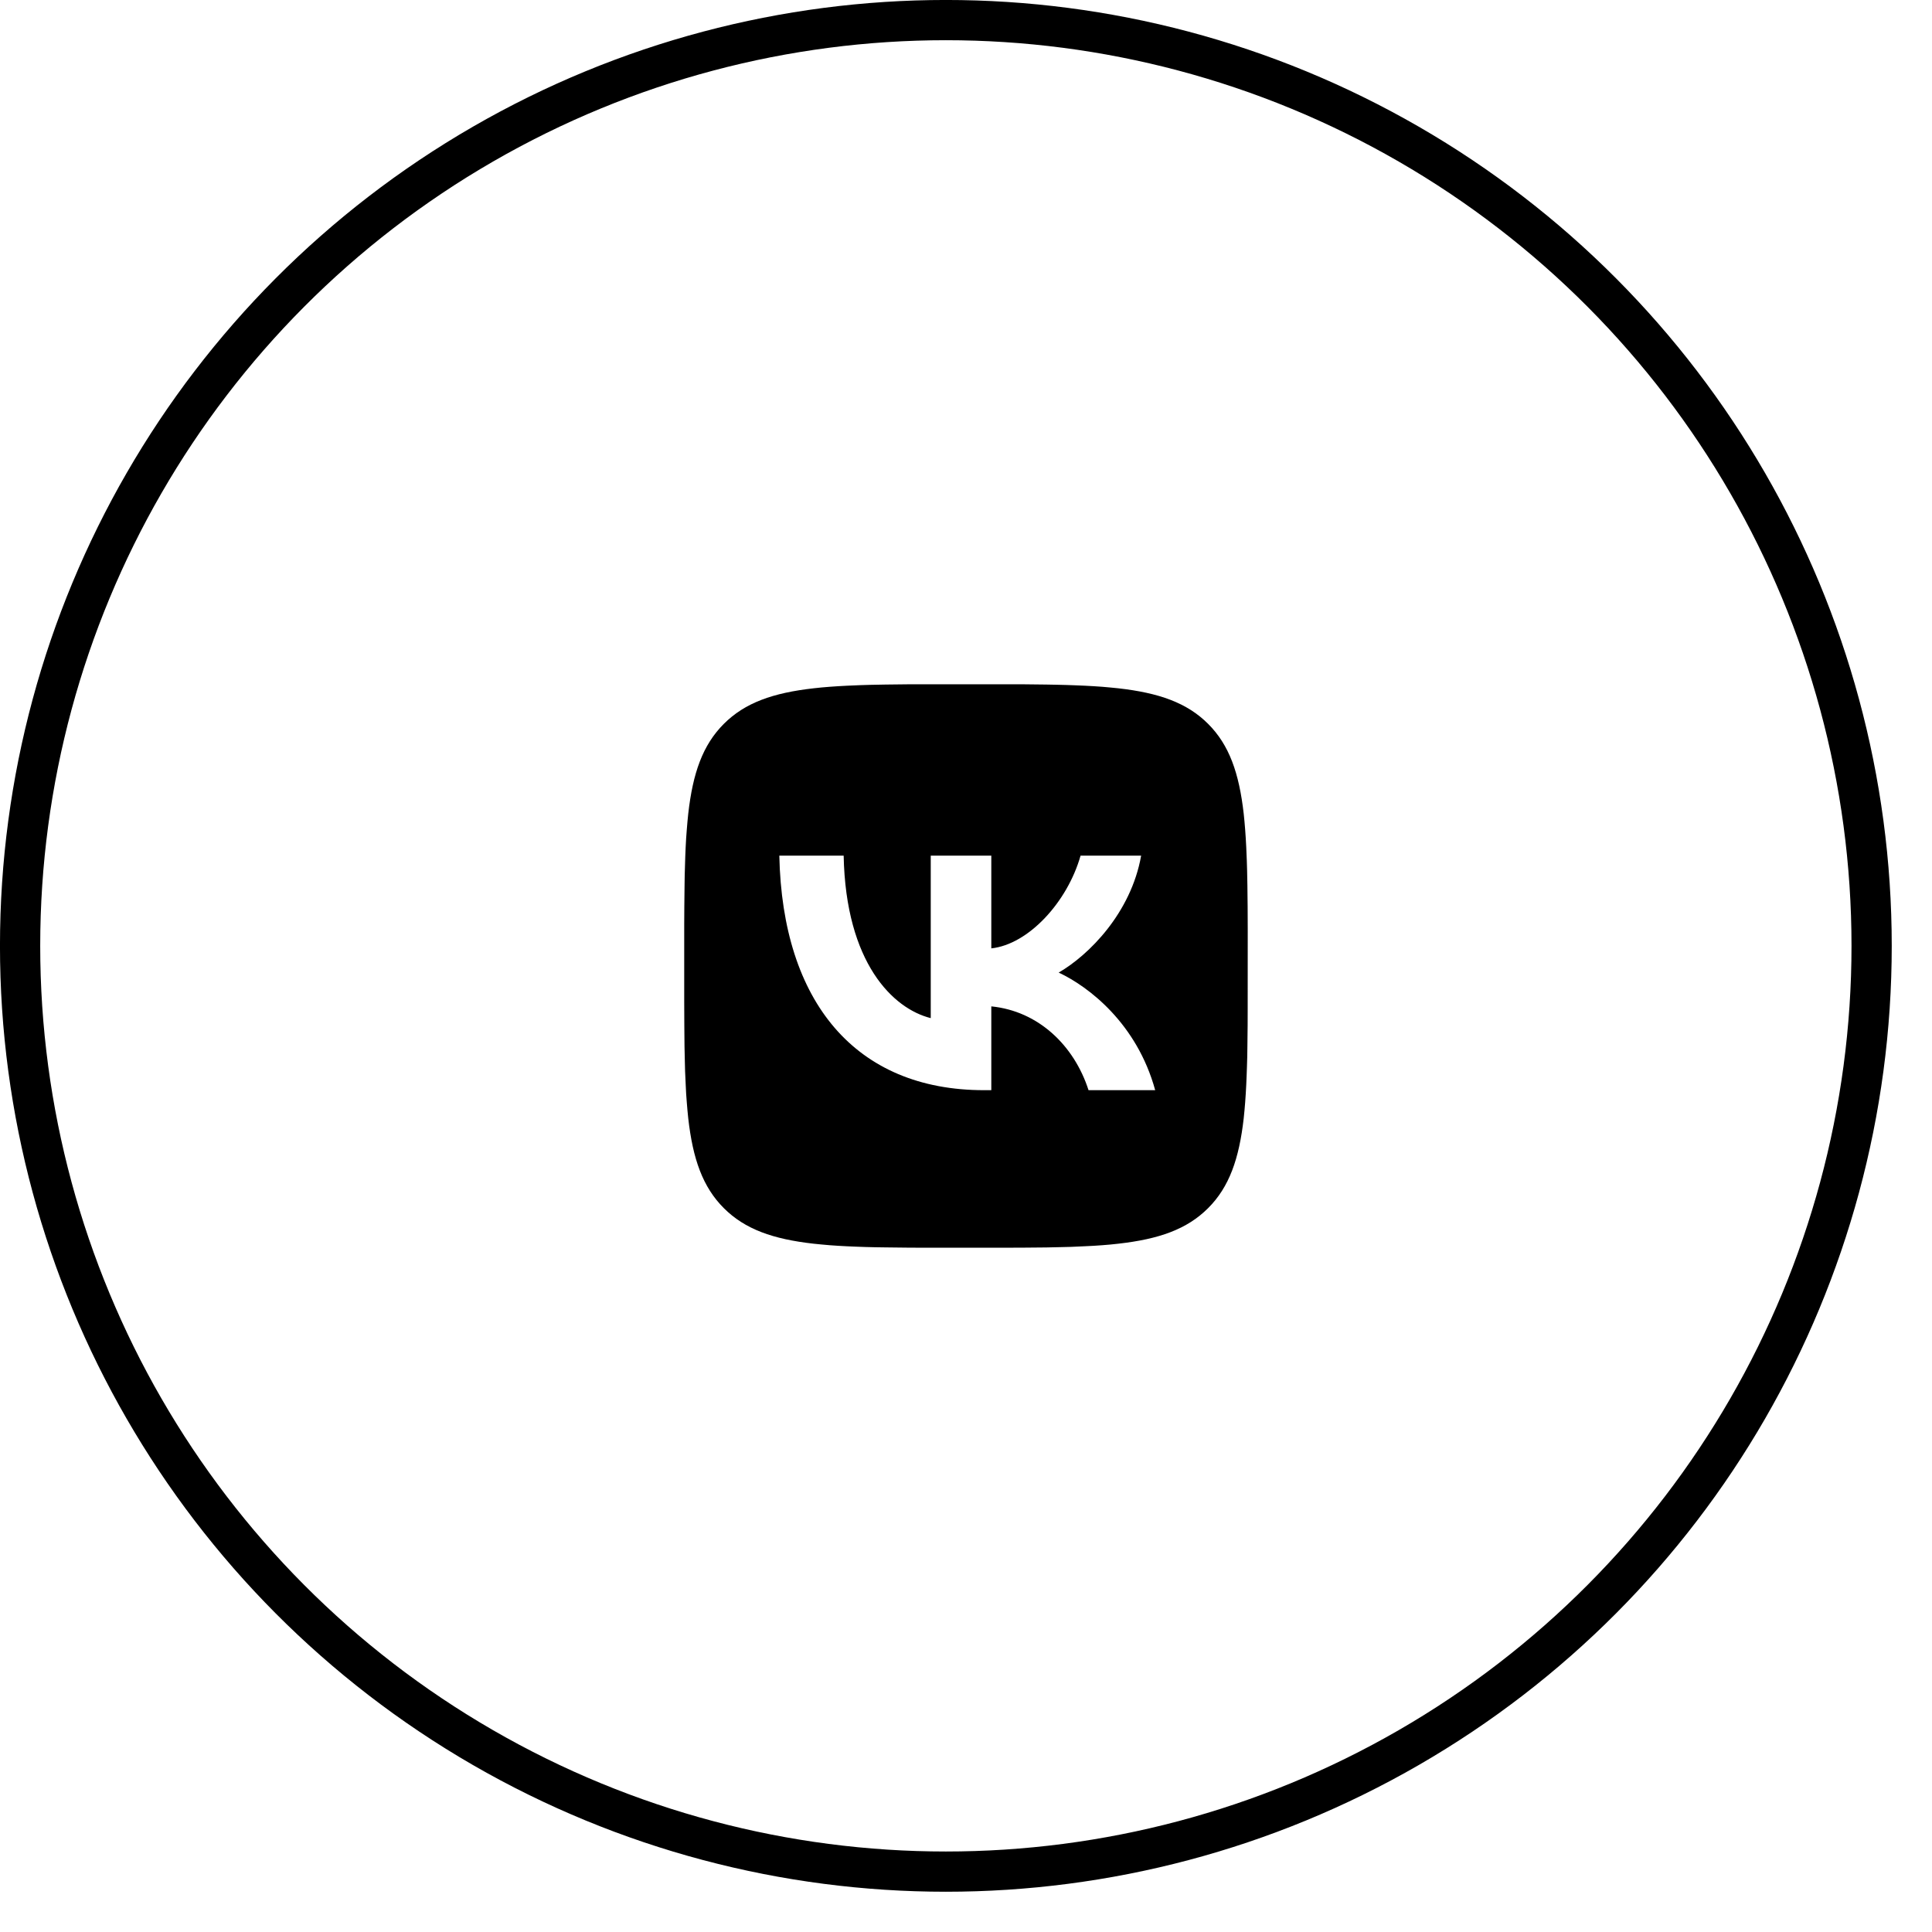 <?xml version="1.0" encoding="UTF-8"?> <svg xmlns="http://www.w3.org/2000/svg" width="40" height="40" viewBox="0 0 40 40" fill="none"><circle cx="19.583" cy="19.583" r="19.167" stroke="black" stroke-width="0.833"></circle><path d="M18.779 14.168L19.133 14.167H20.866L21.221 14.168L21.665 14.173L21.875 14.177L22.078 14.182L22.274 14.189L22.463 14.197L22.645 14.207L22.82 14.219L22.988 14.234L23.149 14.25C23.995 14.345 24.575 14.549 25.013 14.987C25.45 15.424 25.654 16.003 25.75 16.85L25.766 17.012L25.78 17.18L25.792 17.355L25.802 17.536L25.814 17.822L25.82 18.021L25.826 18.334L25.831 18.779L25.833 19.256L25.832 20.866L25.831 21.221L25.826 21.665L25.823 21.876L25.817 22.079L25.81 22.275L25.802 22.463L25.792 22.645L25.78 22.82L25.766 22.988L25.75 23.15C25.654 23.996 25.45 24.576 25.013 25.013C24.575 25.451 23.996 25.655 23.149 25.75L22.988 25.767L22.819 25.781L22.644 25.793L22.463 25.802L22.177 25.815L21.978 25.82L21.665 25.827L21.22 25.831L20.744 25.833L19.133 25.833L18.778 25.831L18.334 25.826L18.123 25.823L17.92 25.818L17.724 25.811L17.536 25.803L17.354 25.793L17.179 25.781L17.011 25.766L16.849 25.75C16.003 25.655 15.424 25.451 14.986 25.013C14.549 24.576 14.344 23.996 14.249 23.15L14.233 22.988L14.219 22.82L14.206 22.645L14.197 22.463L14.184 22.178L14.179 21.978L14.172 21.665L14.168 21.221L14.166 20.744L14.166 19.134L14.168 18.779L14.173 18.334L14.176 18.124L14.182 17.921L14.188 17.725L14.196 17.536L14.206 17.354L14.219 17.179L14.233 17.012L14.249 16.85C14.344 16.004 14.549 15.424 14.986 14.987C15.424 14.549 16.003 14.345 16.849 14.25L17.011 14.233L17.179 14.219L17.354 14.207L17.536 14.197L17.822 14.185L18.021 14.179L18.334 14.173L18.779 14.168ZM17.467 17.715H16.135C16.198 20.748 17.715 22.571 20.374 22.571H20.524V20.836C21.501 20.933 22.24 21.648 22.537 22.571H23.917C23.538 21.191 22.542 20.428 21.919 20.136C22.542 19.776 23.417 18.901 23.626 17.715H22.372C22.099 18.678 21.292 19.553 20.524 19.635V17.715H19.27V21.079C18.492 20.885 17.511 19.942 17.467 17.715Z" fill="black"></path></svg> 